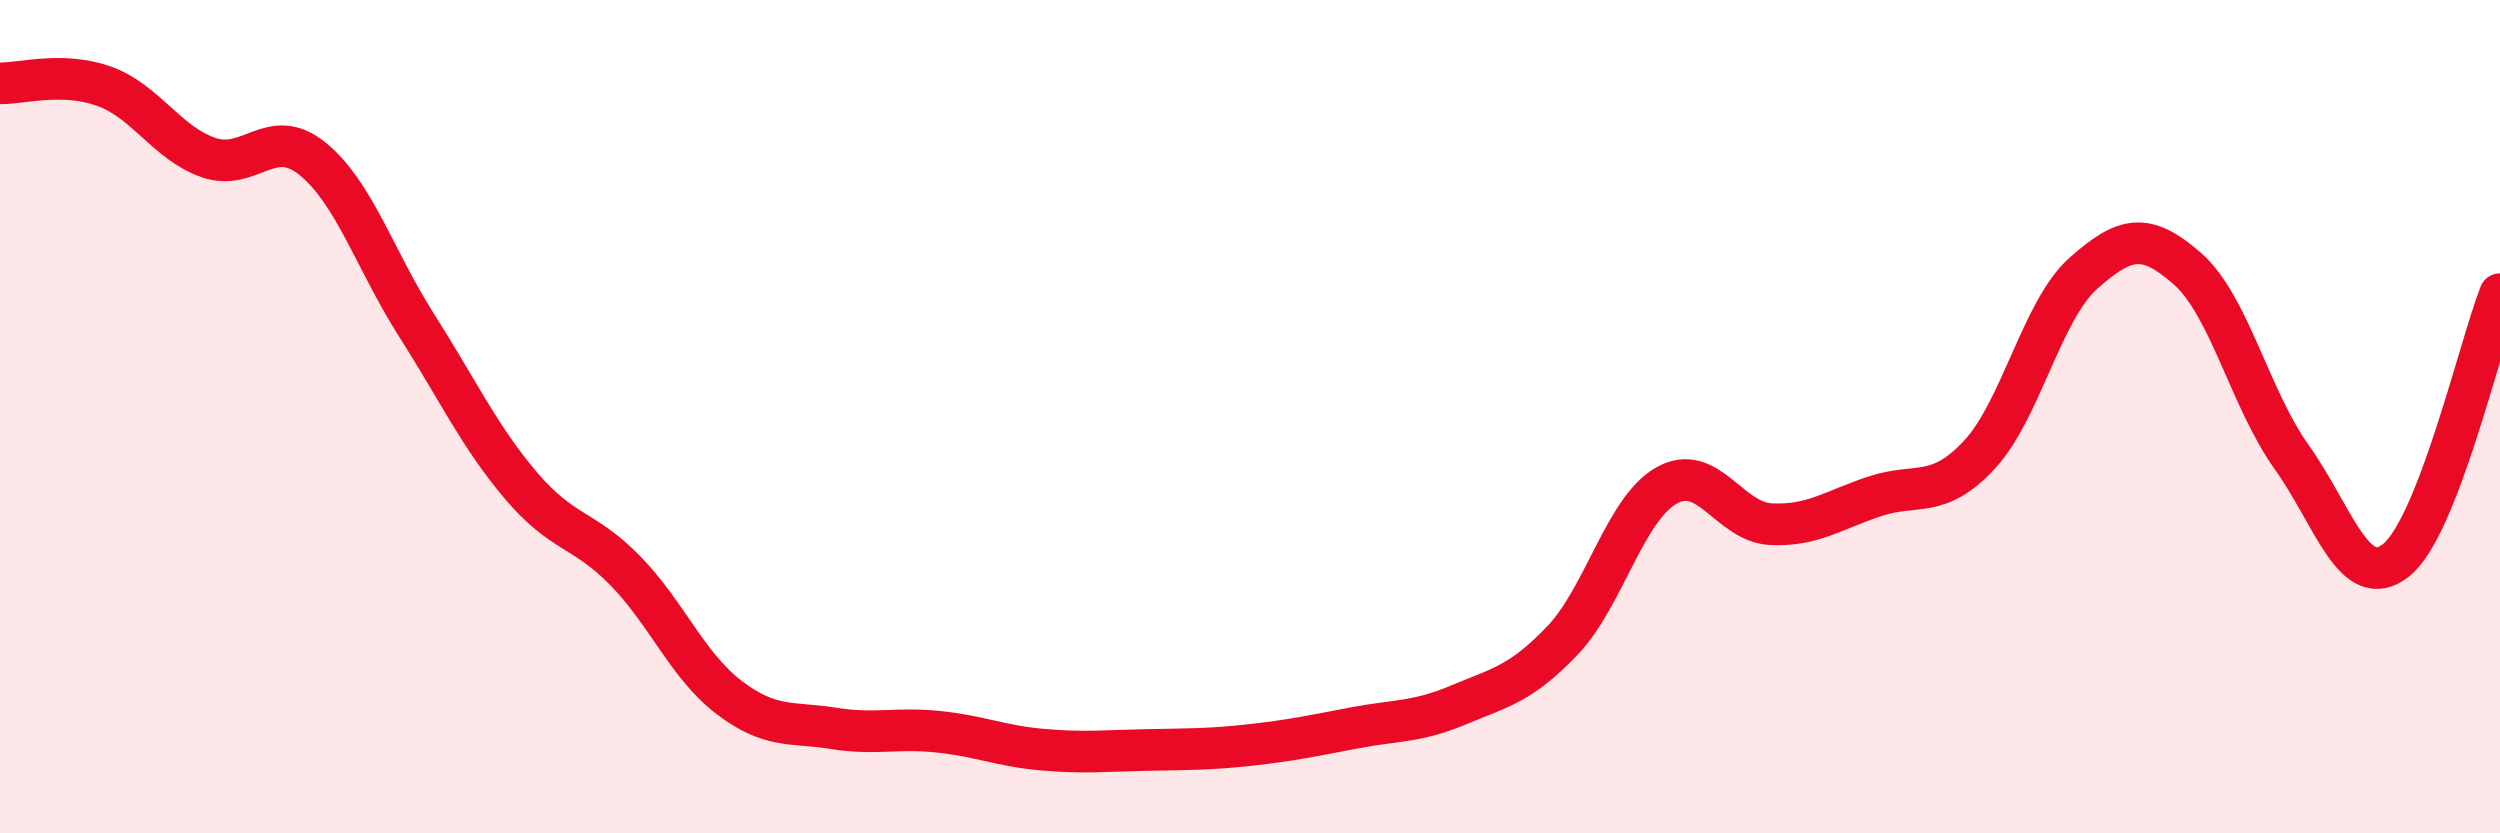 
    <svg width="60" height="20" viewBox="0 0 60 20" xmlns="http://www.w3.org/2000/svg">
      <path
        d="M 0,2 C 0.5,2.01 1.5,1.71 2.5,2.07 C 3.5,2.43 4,3.43 5,3.78 C 6,4.13 6.5,3 7.5,3.81 C 8.5,4.62 9,6.24 10,7.81 C 11,9.38 11.5,10.47 12.5,11.65 C 13.5,12.83 14,12.67 15,13.69 C 16,14.71 16.5,15.98 17.5,16.74 C 18.5,17.5 19,17.32 20,17.48 C 21,17.64 21.5,17.46 22.5,17.56 C 23.5,17.66 24,17.9 25,17.99 C 26,18.08 26.5,18.02 27.5,18 C 28.5,17.98 29,17.99 30,17.88 C 31,17.77 31.5,17.66 32.5,17.47 C 33.5,17.28 34,17.34 35,16.92 C 36,16.5 36.5,16.42 37.5,15.37 C 38.5,14.32 39,12.21 40,11.65 C 41,11.09 41.5,12.53 42.5,12.58 C 43.5,12.63 44,12.24 45,11.91 C 46,11.58 46.5,11.99 47.5,10.92 C 48.5,9.85 49,7.45 50,6.56 C 51,5.67 51.5,5.57 52.5,6.45 C 53.5,7.33 54,9.57 55,10.97 C 56,12.37 56.5,14.23 57.5,13.45 C 58.5,12.67 59.5,8.34 60,7.06L60 20L0 20Z"
        fill="#EB0A25"
        opacity="0.1"
        stroke-linecap="round"
        stroke-linejoin="round"
      />
      <path
        d="M 0,2 C 0.5,2.01 1.5,1.71 2.5,2.07 C 3.5,2.43 4,3.43 5,3.78 C 6,4.13 6.5,3 7.5,3.81 C 8.5,4.62 9,6.24 10,7.81 C 11,9.38 11.5,10.47 12.5,11.65 C 13.5,12.83 14,12.67 15,13.69 C 16,14.71 16.5,15.98 17.5,16.74 C 18.5,17.5 19,17.32 20,17.48 C 21,17.64 21.5,17.46 22.5,17.56 C 23.5,17.66 24,17.9 25,17.99 C 26,18.08 26.5,18.02 27.5,18 C 28.5,17.98 29,17.99 30,17.88 C 31,17.77 31.5,17.66 32.5,17.47 C 33.5,17.28 34,17.34 35,16.92 C 36,16.5 36.5,16.42 37.5,15.37 C 38.5,14.32 39,12.21 40,11.65 C 41,11.09 41.5,12.53 42.5,12.58 C 43.5,12.63 44,12.24 45,11.91 C 46,11.58 46.5,11.99 47.5,10.92 C 48.5,9.85 49,7.45 50,6.56 C 51,5.67 51.5,5.57 52.5,6.45 C 53.5,7.33 54,9.57 55,10.97 C 56,12.37 56.5,14.23 57.5,13.45 C 58.5,12.67 59.5,8.34 60,7.06"
        stroke="#EB0A25"
        stroke-width="1"
        fill="none"
        stroke-linecap="round"
        stroke-linejoin="round"
      />
    </svg>
  